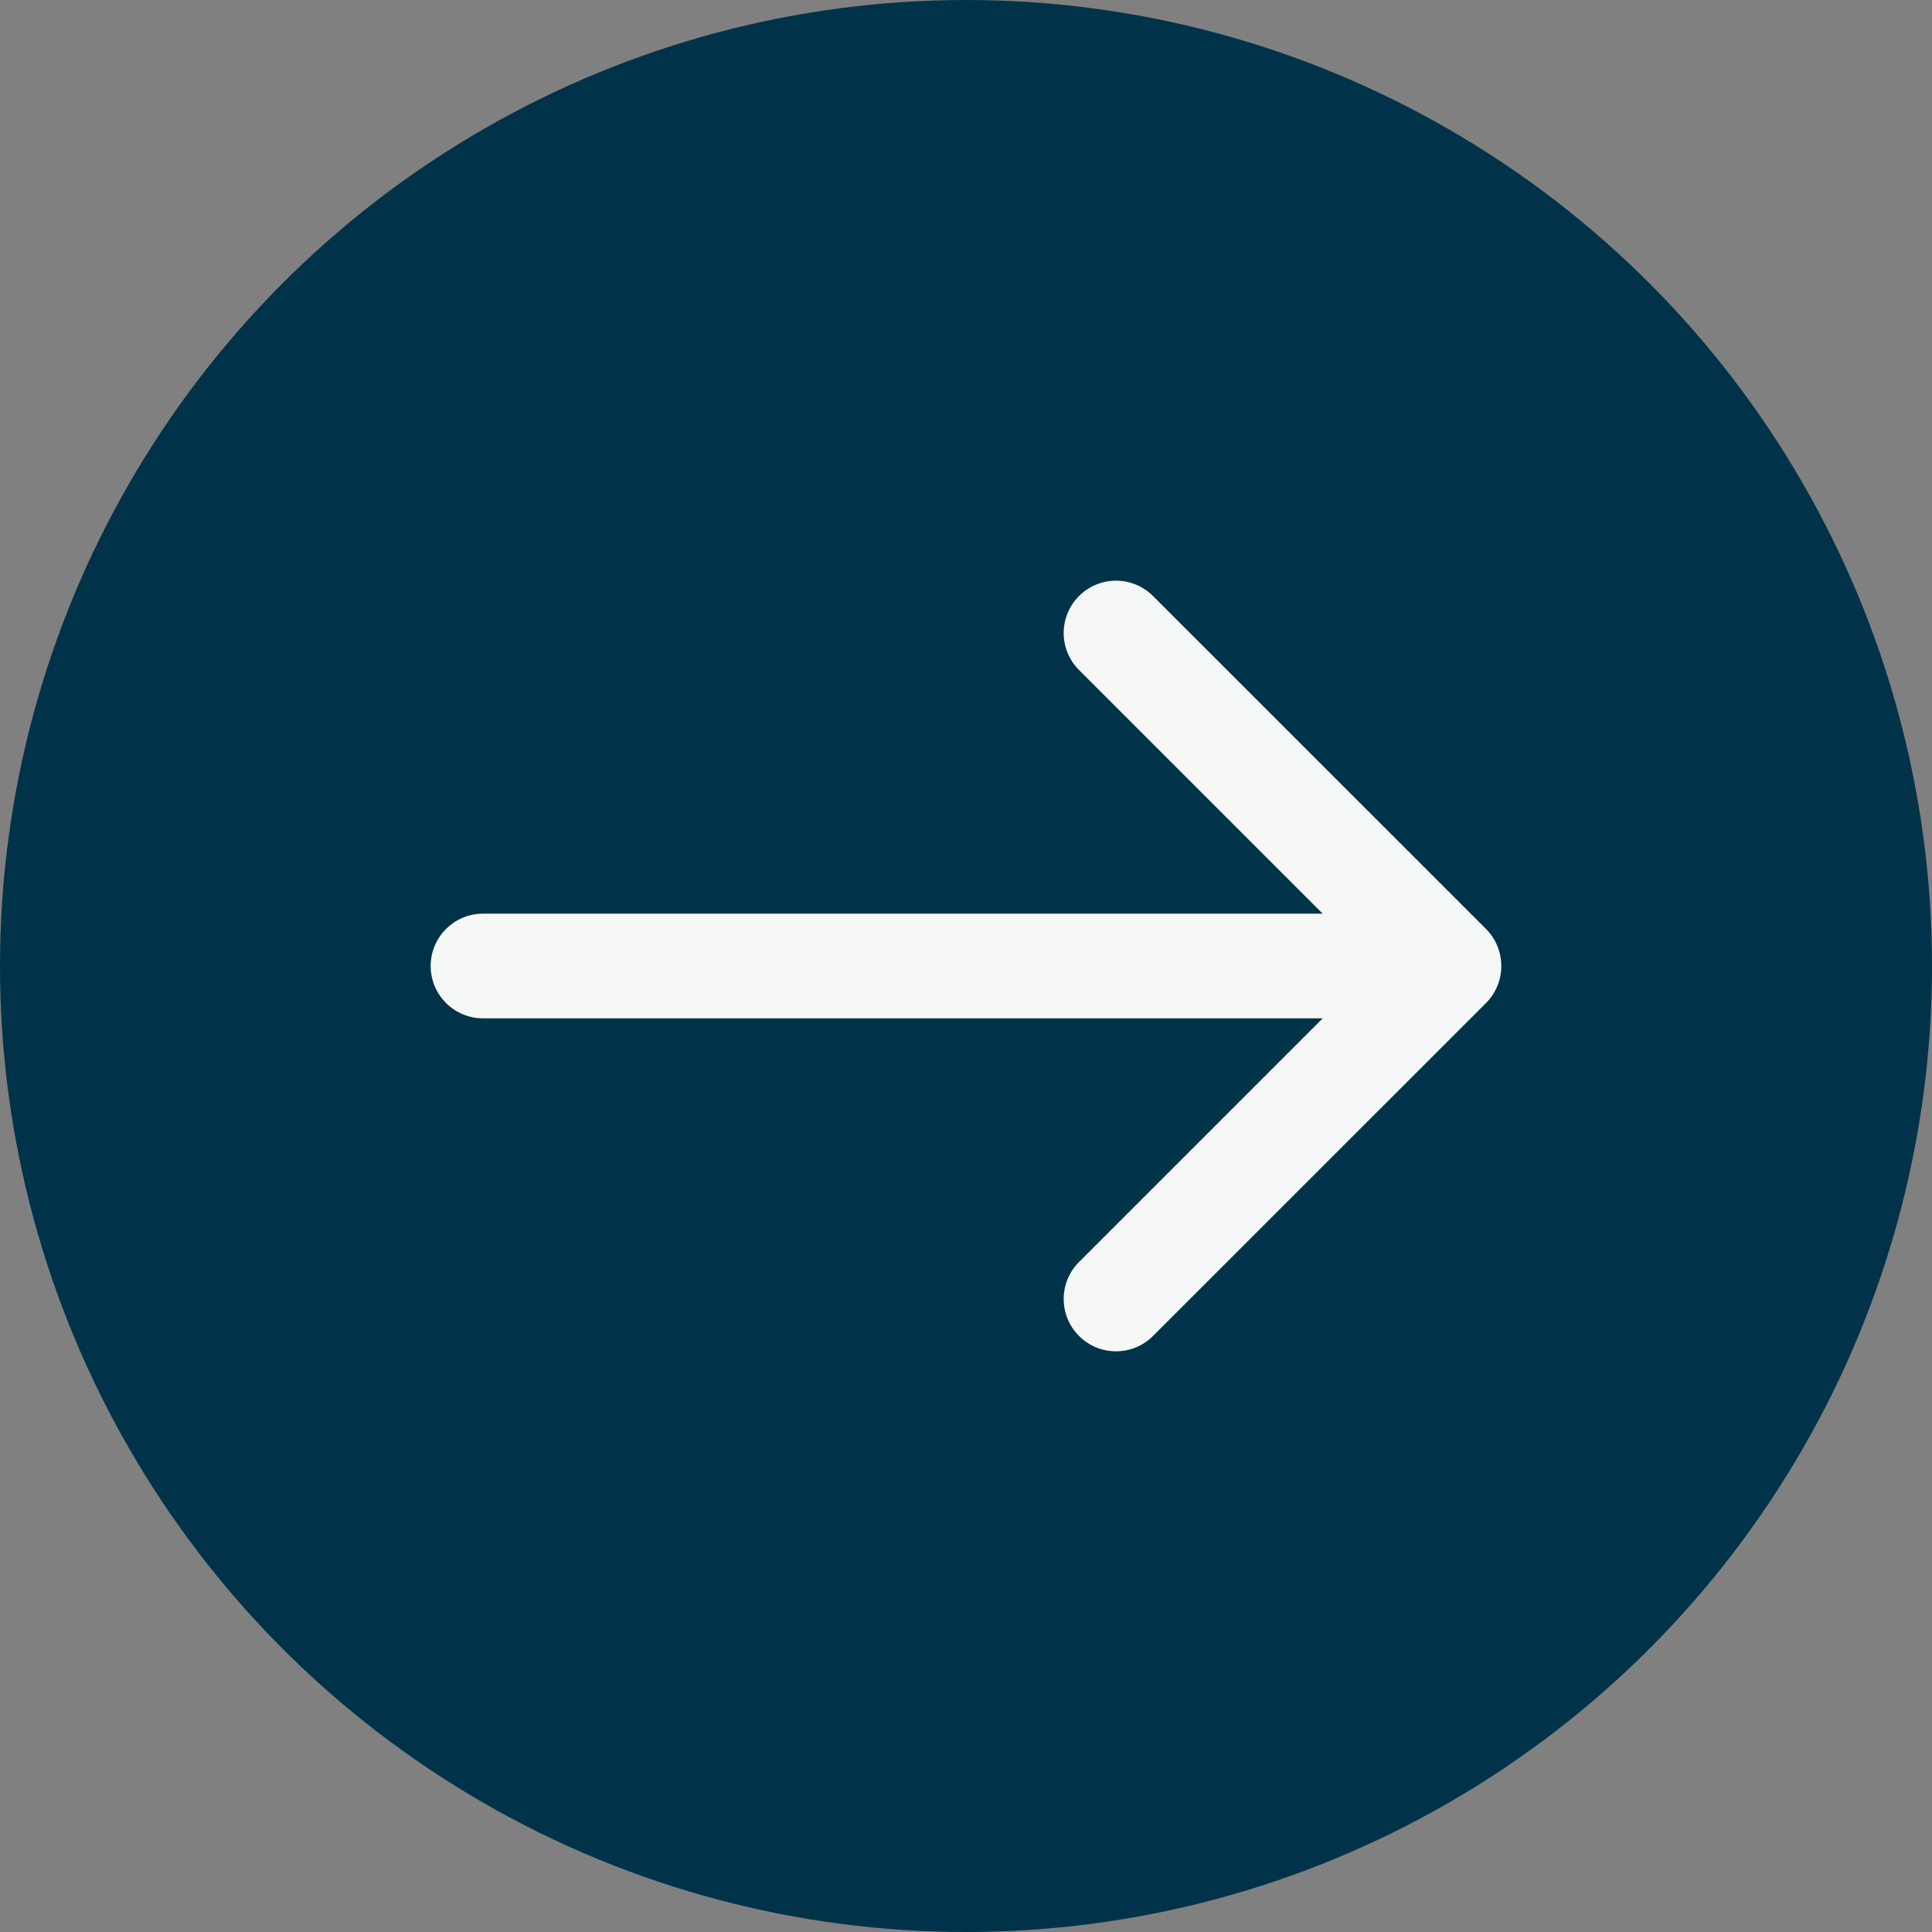 <svg width="24" height="24" viewBox="0 0 24 24" fill="none" xmlns="http://www.w3.org/2000/svg">
<rect x="0" y="0" width="24" height="24" fill="#808080" stroke="none"/>
<circle cx="12" cy="12" r="12" fill="#003349"/>
<path d="M6 11.35C5.641 11.35 5.35 11.641 5.35 12C5.35 12.359 5.641 12.65 6 12.65L6 11.35ZM18.46 12.46C18.713 12.206 18.713 11.794 18.46 11.54L14.323 7.404C14.069 7.15 13.658 7.15 13.404 7.404C13.15 7.658 13.15 8.069 13.404 8.323L17.081 12L13.404 15.677C13.15 15.931 13.15 16.342 13.404 16.596C13.658 16.85 14.069 16.85 14.323 16.596L18.46 12.46ZM6 12.65L18 12.65L18 11.35L6 11.35L6 12.65Z" fill="#F5F7F6"/>
</svg>
